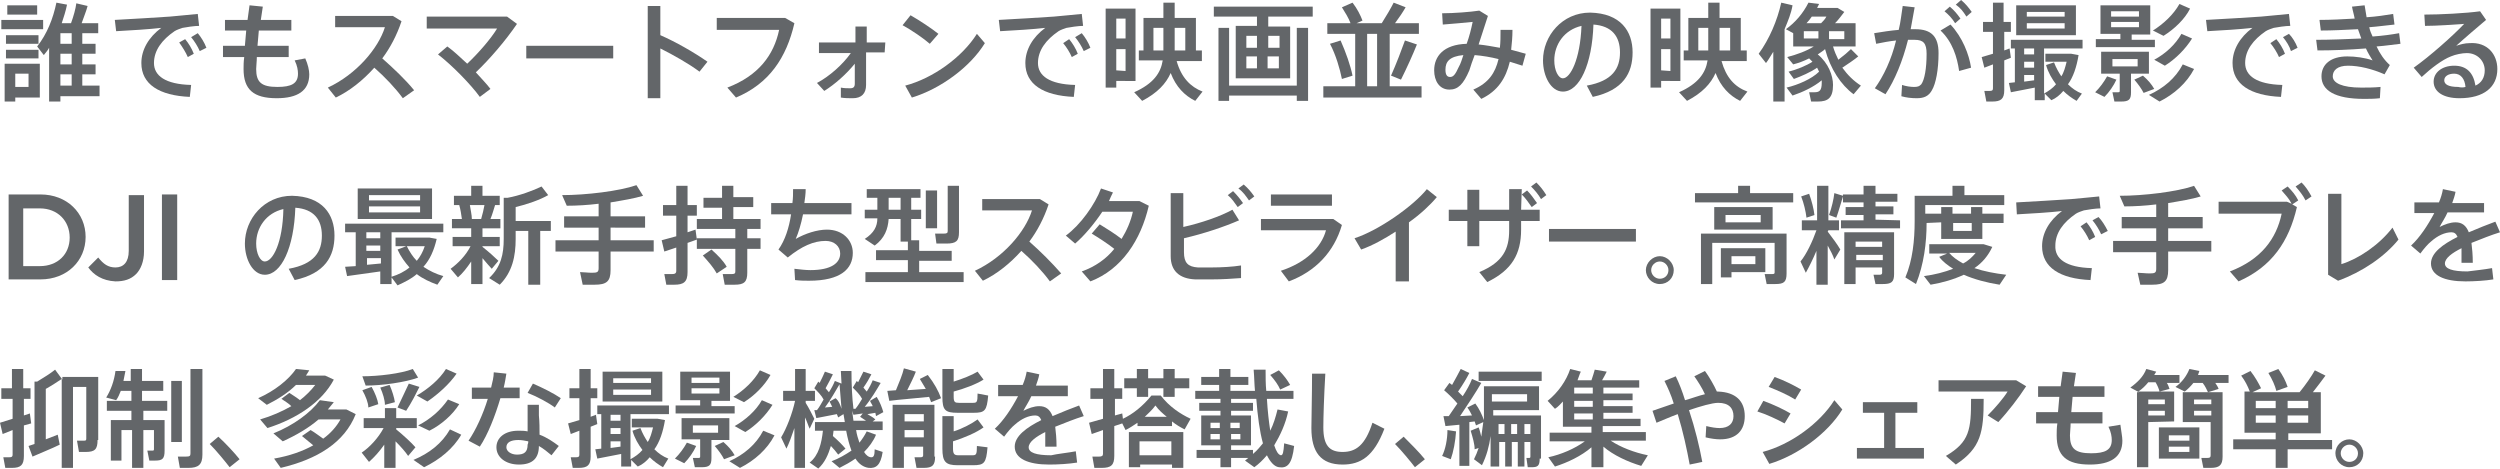 <?xml version="1.0" encoding="utf-8"?>
<!-- Generator: Adobe Illustrator 22.0.1, SVG Export Plug-In . SVG Version: 6.00 Build 0)  -->
<svg version="1.1" id="Layer_1" xmlns="http://www.w3.org/2000/svg" xmlns:xlink="http://www.w3.org/1999/xlink" x="0px" y="0px"
	 viewBox="0 0 376.7 70.6" style="enable-background:new 0 0 376.7 70.6;" xml:space="preserve">
<style type="text/css">
	.st0{fill:#636669;}
</style>
<g>
	<g>
		<path class="st0" d="M6.5,4.4H0.2V3h6.3V4.4z M6,14.7H2.3v0.6H0.7V9.6H6V14.7z M0.9,6.6V5.3h4.9v1.3C5.8,6.6,0.9,6.6,0.9,6.6z
			 M0.9,8.8V7.5h4.9v1.3H0.9z M5.6,2.2H1.1V0.8h4.5V2.2z M2.3,11.1v2h2v-2H2.3z M15,14.5H9.1v0.8H7.4V7.2C7.2,7.6,6.9,7.9,6.6,8.3
			L5.6,7C7.1,5.1,8,2.8,8.5,0.4l1.6,0.3c-0.2,1-0.5,1.9-0.8,2.8h1.4c0.4-1.1,0.7-2.2,0.8-3l1.7,0.4c-0.2,0.8-0.6,1.7-0.9,2.6h2.5V5
			h-2.4v1.6h2v1.5h-2v1.6h2v1.5h-2v1.7H15V14.5z M10.8,5H9.1v1.6h1.7V5z M10.8,8.1H9.1v1.6h1.7V8.1z M9.1,12.9h1.7v-1.7H9.1V12.9z"
			/>
		<path class="st0" d="M28.8,12.8l-0.2,1.8c-4.6-0.2-7.3-1.9-7.3-5.1c0-2,1.1-3.9,3-5.3c-1.7,0.2-4.8,0.4-6.8,0.5L17.3,3
			c2.2-0.1,6.7-0.4,8.3-0.5c1.3-0.1,3-0.3,4.2-0.4L30,3.9c-0.7,0-2,0.2-2.5,0.3c-0.3,0.1-0.9,0.3-1.2,0.5c-1.9,1.3-3.1,2.9-3.1,4.8
			C23.2,11.4,24.9,12.7,28.8,12.8z M27.9,5.9c0.5,0.6,1,1.4,1.3,2.2l-0.9,0.5C28,7.9,27.5,7.1,27,6.4L27.9,5.9z M31.1,7.2l-1,0.5
			c-0.3-0.7-0.8-1.5-1.3-2.1l1-0.6C30.3,5.6,30.8,6.4,31.1,7.2z"/>
		<path class="st0" d="M46.6,11.2c0,2.5-1.8,3.6-4.9,3.6c-3.5,0-5-1.3-5-4.4c0-0.5,0-1.1,0.1-1.8h-3.2V6.9h3.3l0.2-2.3h-3.2V3h3.4
			l0.3-2.2l2,0.2l-0.3,2h4.6v1.6H39l-0.2,2.3h4.7v1.7h-4.8c0,0.7-0.1,1.3-0.1,1.8c0,2,0.8,2.7,3.2,2.7c2.1,0,3.1-0.5,3.1-2
			c0-0.5-0.1-1.2-0.5-2L46,8.8C46.4,9.7,46.6,10.6,46.6,11.2z"/>
		<path class="st0" d="M62.4,13.6l-1.7,1.2c-1.1-1.5-2.7-3.2-4.3-4.6c-1.7,1.9-3.7,3.5-5.8,4.5l-1.2-1.5c4.3-2,7.6-5.9,8.6-9.1h-7.5
			V2.4h8.7l1.3,0.8c-0.7,2.1-1.7,4-2.9,5.6C59.3,10.3,61.1,12,62.4,13.6z"/>
		<path class="st0" d="M71.7,10.9c0.8,0.9,1.6,1.7,2.2,2.5l-1.6,1.2C71,12.8,68.2,9.9,66,8.2L67.4,7c1,0.7,2,1.7,3,2.6
			C72.1,8,74,5.8,74.9,4.3H64.3V2.5h12.1l1.5,1.1C76.2,6.1,73.8,8.9,71.7,10.9z"/>
		<path class="st0" d="M92.4,6.9v1.9H79.3V6.9H92.4z"/>
		<path class="st0" d="M105.4,10.8c-1.6-1.2-3.9-2.5-5.9-3.5v7.5h-1.9V0.9h1.9v4.4c2.3,1,5.1,2.6,7.1,4L105.4,10.8z"/>
		<path class="st0" d="M119.7,3.5c-1.2,5.2-3.8,9.1-8.8,11.2l-1.3-1.5c4.7-1.8,7-4.9,7.8-8.7H108V2.7h10.3L119.7,3.5z"/>
		<path class="st0" d="M133.3,7.9h-2.8v4.9c0,1.3-0.7,2-2,2c-0.6,0-1.2,0-1.8-0.1v-1.5c0.5,0.1,1,0.1,1.4,0.1c0.5,0,0.7-0.2,0.7-0.7
			v-3c-1.3,1.6-3,3.1-4.6,4.1l-1.1-1.2c1.9-1,3.9-2.8,5.1-4.5h-4.8V6.4h5.5V4h1.7v2.4h2.8L133.3,7.9L133.3,7.9z"/>
		<path class="st0" d="M140.1,6.6c-0.9-0.8-2.8-2.1-4.1-2.8l1.2-1.5c1.4,0.8,3.2,2,4.2,2.8L140.1,6.6z M148.4,6.5
			c-2.2,3.6-6.7,6.9-11,8.2l-1-1.8c4.2-1.1,8.6-4.3,10.8-7.8L148.4,6.5z"/>
		<path class="st0" d="M162,12.8l-0.2,1.8c-4.6-0.2-7.3-1.9-7.3-5.1c0-2,1.1-3.9,3-5.3c-1.7,0.2-4.8,0.4-6.8,0.5L150.5,3
			c2.2-0.1,6.7-0.4,8.3-0.5c1.3-0.1,3-0.3,4.2-0.4l0.2,1.8c-0.7,0-2,0.2-2.5,0.3c-0.3,0.1-0.9,0.3-1.2,0.5c-1.9,1.3-3.1,2.9-3.1,4.8
			S158.1,12.7,162,12.8z M161.1,5.9c0.5,0.6,1,1.4,1.3,2.2l-0.9,0.5c-0.3-0.7-0.8-1.5-1.3-2.1L161.1,5.9z M164.3,7.2l-1,0.5
			C163,7,162.5,6.2,162,5.6l1-0.6C163.5,5.6,164,6.4,164.3,7.2z"/>
		<path class="st0" d="M168.2,12.2v1h-1.6V1.3h4.5v10.9H168.2z M168.2,2.8v3h1.4v-3C169.6,2.8,168.2,2.8,168.2,2.8z M169.6,10.7V7.4
			h-1.4v3.2L169.6,10.7L169.6,10.7z M181.2,13.8l-1.1,1.4c-1.6-0.8-2.9-2.1-3.7-4.2c-0.7,1.6-2,3-4.3,4.2l-1.2-1.3
			c2.9-1.3,4-2.9,4.3-4.8h-3.6V7.6h0.7V2.7h3V0.4h1.7v2.3h3.2v4.9h0.9v1.6h-3.8C178,11.7,179.4,13.1,181.2,13.8z M173.8,7.6h1.5V4.2
			h-1.5V7.6z M177,4.2v3.4h1.6V4.2H177z"/>
		<path class="st0" d="M197.8,1v1.5h-6.7V4h3.3v7.8h-8.2V3.9h3.2V2.5h-6.5V1H197.8z M195.4,4.2h1.7v11h-1.7v-0.8h-10.2v0.8h-1.6v-11
			h1.6v8.7h10.2V4.2z M187.8,7.2h1.6V5.4h-1.6V7.2z M187.8,10.3h1.6V8.5h-1.6V10.3z M191.1,5.4v1.8h1.7V5.4H191.1z M192.7,8.5H191
			v1.8h1.7V8.5z"/>
		<path class="st0" d="M214.2,13v1.7h-14.8V13h4.8V5.1H200V3.5h3.5c-0.3-0.8-0.8-1.6-1.3-2.4l1.6-0.7c0.7,0.9,1.2,1.9,1.5,2.7
			l-0.9,0.4h3.8c0.7-1.1,1.4-2.3,1.8-3.1l1.8,0.7c-0.4,0.7-1,1.6-1.6,2.4h3.6v1.6h-4.4V13H214.2z M203.8,11.4l-1.6,0.5
			c-0.3-1.5-0.9-3.6-1.8-5.3l1.6-0.5C202.8,7.9,203.5,9.9,203.8,11.4z M206,13h1.5V5.1H206V13z M209.6,11.4c0.8-1.8,1.6-3.9,2.1-5.3
			l1.8,0.6c-0.6,1.5-1.5,3.5-2.4,5.3L209.6,11.4z"/>
		<path class="st0" d="M229.4,9.9l-1.9-0.6c-0.6,2.5-1.8,4.4-4.3,5.6l-1.2-1.4c2.3-1,3.3-2.5,3.8-4.6c-1.2-0.3-2.4-0.5-3.6-0.6
			c-0.3,0.8-0.6,1.6-0.8,2.3c-0.9,2.1-1.7,2.9-3,2.9c-1.5,0-2.3-1.3-2.3-2.9c0-2.1,1.4-3.9,4.9-4c0.4-1.1,0.7-2.3,0.9-3.3
			c-1.1,0.1-3,0.3-4.5,0.4L217.3,2c1.8,0,4.3-0.2,5.6-0.4l1.3,0.8c-0.4,1.2-0.9,2.8-1.4,4.3c1,0.1,2.1,0.3,3.2,0.5
			c0.1-0.8,0.1-1.7,0.1-2.7h1.8c0,1.1-0.1,2.1-0.2,3c0.7,0.2,1.5,0.4,2.2,0.6L229.4,9.9z M220.5,8.3c-2.1,0.2-2.7,1-2.7,2.2
			c0,0.7,0.2,1.1,0.7,1.1s0.8-0.4,1.3-1.5C220.1,9.6,220.3,8.9,220.5,8.3z"/>
		<path class="st0" d="M246,7.9c0,3.1-1.4,5.7-6,6.7l-0.9-1.7c3.9-0.7,5-2.6,5-5s-1.2-4-4-4.2c-0.2,6-2.1,10.1-4.6,10.1
			c-1.8,0-3-2.3-3-4.7c0-3.7,2.9-7.2,7.1-7.2C244.2,2,246,4.7,246,7.9z M238.3,3.9c-2.6,0.6-4.1,2.8-4.1,5.2c0,1.5,0.6,2.7,1.3,2.7
			C236.6,11.8,238.1,9,238.3,3.9z"/>
		<path class="st0" d="M250.3,12.2v1h-1.6V1.3h4.5v10.9H250.3z M250.3,2.8v3h1.4v-3C251.7,2.8,250.3,2.8,250.3,2.8z M251.7,10.7V7.4
			h-1.4v3.2L251.7,10.7L251.7,10.7z M263.3,13.8l-1.1,1.4c-1.6-0.8-2.9-2.1-3.7-4.2c-0.7,1.6-2,3-4.3,4.2l-1.2-1.3
			c2.9-1.3,4-2.9,4.3-4.8h-3.6V7.6h0.7V2.7h3V0.4h1.7v2.3h3.2v4.9h0.9v1.6h-3.8C260.1,11.7,261.4,13.1,263.3,13.8z M255.9,7.6h1.5
			V4.2h-1.5V7.6z M259.1,4.2v3.4h1.6V4.2H259.1z"/>
		<path class="st0" d="M268.9,4.4v10.9h-1.7V7.8c-0.4,0.6-0.7,1.2-1.1,1.7L265,8.1c1.6-2.2,2.8-5,3.4-7.7l1.7,0.4
			C269.9,2,269.4,3.2,268.9,4.4z M280.4,12.9l-1.1,1.3c-1.9-1.4-3.5-3.8-4.3-6.8c-0.3,0.3-0.7,0.5-1.1,0.8c1.6,1.3,2.3,3.2,2.3,4.6
			c0,2-0.8,2.5-2.3,2.5c-0.3,0-0.7,0-1,0l-0.3-1.4c0.3,0,0.6,0,0.8,0c0.7,0,1.1-0.2,1.1-1.4c0-0.1,0-0.2,0-0.4
			c-1.2,1-2.9,1.8-4.4,2.3l-0.9-1.2c1.7-0.4,3.8-1.3,4.9-2.4l-0.3-0.6c-1,0.7-2.4,1.3-3.5,1.7l-0.8-1.1c1.2-0.3,2.7-0.9,3.6-1.5
			l-0.5-0.5c-0.8,0.4-1.6,0.7-2.4,0.9l-0.9-1.1c1.5-0.4,2.9-0.9,4-1.6h-3.1V5l-1.1-0.6c1.4-1,2.6-2.4,3.4-4l1.6,0.2l-0.3,0.6h3.1
			l1,0.6c-0.4,0.5-0.8,1.1-1.4,1.7h3.1V7h-3.4c0.2,0.7,0.5,1.4,0.8,2c0.8-0.6,1.5-1.2,1.9-1.6l1.1,1.1c-0.6,0.5-1.5,1.1-2.4,1.7
			C278.4,11.3,279.3,12.2,280.4,12.9z M271.8,5.8h2.2V4.7h-2.2V5.8z M273,2.5c-0.2,0.3-0.5,0.7-0.8,1h2.2c0.3-0.3,0.6-0.6,0.8-1H273
			z M277.9,4.7h-2.3v1.2h2.3V4.7z"/>
		<path class="st0" d="M292.1,8c0,2.5-0.4,4.6-1,5.6c-0.5,0.9-1.2,1.2-2.3,1.2c-0.8,0-1.6-0.1-2.3-0.3l0.1-1.7
			c0.6,0.2,1.3,0.3,1.8,0.3c0.6,0,0.8-0.1,1.1-0.4c0.5-0.7,0.8-2.4,0.8-4.6c0-1.6-0.5-2.1-1.8-2.1c-0.3,0-0.6,0-1,0
			c-0.8,3.2-2,6.1-3.4,8.2l-1.6-0.9c1.3-1.8,2.5-4.3,3.2-7.2c-1,0.1-2,0.3-3,0.5L282.4,5c1.2-0.2,2.5-0.4,3.7-0.5
			c0.3-1.2,0.4-2.4,0.6-3.6l1.8,0.2c-0.2,1.1-0.4,2.2-0.6,3.3c0.2,0,0.5,0,0.7,0C291,4.4,292.1,5.5,292.1,8z M293.9,3.7
			c1.8,1.9,2.8,4.5,3.1,6.5l-1.8,0.5c-0.3-2.1-1-4.4-2.8-6.1L293.9,3.7z M293,1.7l0.8-0.7c0.7,0.6,1.1,1.1,1.6,1.8l-0.8,0.7
			C294.1,2.7,293.6,2.2,293,1.7z M294.7,0.7l0.8-0.7c0.7,0.6,1.1,1.1,1.6,1.8l-0.8,0.7C295.8,1.7,295.4,1.2,294.7,0.7z"/>
		<path class="st0" d="M302,9.1v4.5c0,1.3-0.5,1.7-1.8,1.7c-0.3,0-0.6,0-0.9,0l-0.3-1.6c0.3,0,0.6,0,0.8,0c0.4,0,0.5-0.1,0.5-0.4
			V9.7l-1.3,0.5l-0.4-1.6l1.7-0.5V4.8h-1.5V3.3h1.5V0.4h1.6v2.9h1.1v1.5h-1v2.8l0.8-0.3l0.2,1.4L302,9.1z M312.9,15.2
			c-0.7-0.4-1.4-0.9-2-1.5c-0.5,0.6-1.1,1.1-1.8,1.4l-1-1v1h-1.5v-1.9l-3.6,0.7l-0.3-1.4l0.9-0.1V7.3H303V6h10.8v1.3H308v6.8
			c0.7-0.4,1.3-0.8,1.8-1.4c-0.6-0.8-1.2-1.8-1.5-2.9l1.2-0.4c0.3,0.8,0.7,1.5,1.1,2.1c0.4-0.6,0.6-1.4,0.8-2.2h-3.2V8.1h3.9
			l1.1,0.2c-0.3,1.8-0.8,3.3-1.6,4.4c0.6,0.6,1.3,1.1,2.1,1.4L312.9,15.2z M312.8,5.3h-9V0.8h9V5.3z M305,7.3v0.9h1.5V7.3H305z
			 M305,10.2h1.5V9.3H305V10.2z M306.5,12.1v-0.8H305v1L306.5,12.1z M311.1,1.8h-5.7v0.7h5.7V1.8z M311.1,3.5h-5.7v0.8h5.7V3.5z"/>
		<path class="st0" d="M318.9,12c-0.4,0.9-1.1,1.9-1.8,2.6l-1.4-0.7c0.7-0.7,1.3-1.5,1.8-2.4L318.9,12z M324.7,7.1h-8.9V5.9h3.7V5.1
			h-3V0.8h7.5v4.4h-2.8V6h3.5L324.7,7.1L324.7,7.1z M321.1,11.1v2.8c0,1.1-0.3,1.4-1.5,1.4c-0.3,0-0.7,0-1,0l-0.3-1.4
			c0.2,0,0.6,0,0.8,0c0.2,0,0.3,0,0.3-0.2v-2.6h-2.8V7.8h7.2v3.3H321.1z M318.1,2.5h4.2V1.7h-4.2V2.5z M318.1,4.1h4.2V3.3h-4.2V4.1z
			 M318.3,10h3.8V8.9h-3.8V10z M324.6,13.4L323,14c-0.3-0.6-0.8-1.3-1.4-2l1.3-0.6C323.7,12.1,324.2,12.7,324.6,13.4z M330.6,10.4
			c-1.1,2.1-3,3.8-5.2,4.9l-1.6-1c2.2-1,4-2.5,5.1-4.6L330.6,10.4z M326,5.4l-1.6-0.8c1.6-1,3.1-2.4,4-4l1.6,0.7
			C329.2,2.9,327.6,4.4,326,5.4z M328.7,5.1l1.6,0.7c-1,1.6-2.5,3.1-4.1,4.1L324.6,9C326.3,8.1,327.8,6.7,328.7,5.1z"/>
		<path class="st0" d="M343.9,12.8l-0.2,1.8c-4.6-0.2-7.3-1.9-7.3-5.1c0-2,1.1-3.9,3-5.3c-1.7,0.2-4.8,0.4-6.8,0.5L332.4,3
			c2.2-0.1,6.7-0.4,8.3-0.5c1.3-0.1,3-0.3,4.2-0.4l0.2,1.8c-0.7,0-2,0.2-2.5,0.3c-0.3,0.1-0.9,0.3-1.2,0.5c-1.9,1.3-3.1,2.9-3.1,4.8
			S340,12.7,343.9,12.8z M343,5.9c0.5,0.6,1,1.4,1.3,2.2l-0.9,0.5c-0.3-0.7-0.8-1.5-1.3-2.1L343,5.9z M346.2,7.2l-1,0.5
			C345,7,344.5,6.2,344,5.6l0.9-0.5C345.4,5.6,345.9,6.4,346.2,7.2z"/>
		<path class="st0" d="M360.1,9.8l-0.8,1.4c-1.8-0.8-3.8-1.3-5.5-1.3c-1.6,0-2.3,0.7-2.3,1.6c0,1,1.4,1.7,4.3,1.7
			c0.8,0,1.9,0,2.9-0.1l-0.1,1.7c-0.8,0.1-1.7,0.1-2.4,0.1c-4.4,0-6.4-1.3-6.4-3.4c0-1.8,1.4-3,3.9-3c1.2,0,2.7,0.2,3.8,0.6
			c-0.3-0.5-0.7-1.1-1-1.8c-2.5,0.2-5.1,0.3-7.3,0.3L349,6c2.1,0,4.5-0.1,6.8-0.2l-0.5-1.4c-1.9,0.1-3.9,0.2-5.6,0.2L349.5,3
			c1.7,0,3.5-0.1,5.3-0.2c-0.1-0.6-0.3-1.2-0.4-1.8l1.9-0.2c0.1,0.6,0.2,1.2,0.3,1.8c1.5-0.1,2.8-0.3,4-0.5l0.2,1.6
			c-1.1,0.1-2.4,0.3-3.8,0.4c0.1,0.5,0.3,1,0.5,1.4c1.5-0.1,2.9-0.3,4-0.5l0.2,1.6c-1,0.1-2.2,0.3-3.6,0.4
			C358.6,8.1,359.3,9.1,360.1,9.8z"/>
		<path class="st0" d="M376.3,10.4c0,2.7-2,4.4-5.7,4.4c-2.5,0-3.9-1-3.9-2.5c0-1.4,1.3-2.4,3.1-2.4c1.9,0,2.9,1.1,3.2,3
			c0.9-0.4,1.4-1.2,1.4-2.3c0-1.4-1.1-2.6-2.7-2.6c-0.7,0-1.7,0.2-2.4,0.5c-1.3,0.5-3,1.8-4.4,3.1l-1.2-1.4c2.4-1.7,5.9-4.8,7.6-6.6
			c-1.4,0.1-4.1,0.3-5.9,0.3l-0.1-1.7c2.3,0,6.3-0.2,8.4-0.5l0.9,1.3c-1.3,1.1-3.3,2.8-4.5,3.9c0.6-0.2,1.3-0.4,2-0.4
			C374.8,6.3,376.3,8.2,376.3,10.4z M371.5,13.1c-0.1-1.2-0.7-2-1.7-2c-0.9,0-1.5,0.4-1.5,1s0.6,1,2.1,1
			C370.8,13.2,371.2,13.2,371.5,13.1z"/>
		<path class="st0" d="M1.3,29.3h4.8c4,0,6.8,2.8,6.8,6.4l0,0c0,3.6-2.8,6.4-6.8,6.4H1.3V29.3z M3.5,31.3v8.8H6
			c2.7,0,4.5-1.8,4.5-4.3l0,0c0-2.5-1.8-4.4-4.5-4.4H3.5V31.3z"/>
		<path class="st0" d="M13.3,40.3l1.5-1.5c0.8,1,1.5,1.5,2.6,1.5c1.2,0,2-0.8,2-2.5v-8.4h2.3v8.5c0,1.5-0.5,2.7-1.2,3.4
			c-0.8,0.8-1.8,1.1-3.1,1.1C15.4,42.3,14.1,41.4,13.3,40.3z"/>
		<path class="st0" d="M24.4,29.3h2.3v12.9h-2.3V29.3z"/>
		<path class="st0" d="M50.4,35.5c0,3.1-1.4,5.7-6,6.7l-0.9-1.7c3.9-0.7,5-2.6,5-5s-1.2-4-4-4.2c-0.2,6-2.1,10.1-4.6,10.1
			c-1.8,0-3-2.3-3-4.7c0-3.7,2.9-7.2,7.1-7.2C48.6,29.6,50.4,32.3,50.4,35.5z M42.7,31.5c-2.6,0.6-4.1,2.8-4.1,5.2
			c0,1.5,0.6,2.7,1.3,2.7C41.1,39.4,42.6,36.6,42.7,31.5z"/>
		<path class="st0" d="M65.9,42.9c-1.1-0.4-2.2-0.9-3.1-1.6C62,42,61,42.5,59.9,43L59,41.8v1h-1.7v-1.9l-5,0.7L52,40.2l1.6-0.1V35
			H52v-1.3h14.8V35H59v6.7c1-0.3,2-0.8,2.7-1.4c-0.7-0.8-1.3-1.6-1.8-2.7l1.3-0.5h-1.6v-1.3h5.1l1.1,0.2c-0.4,1.7-1,3.1-2,4.2
			c0.9,0.6,1.9,1.1,3,1.4L65.9,42.9z M65.1,33H53.9v-4.6h11.2V33z M55.2,35v0.9h2.1V35H55.2z M55.2,37.8h2.1V37h-2.1V37.8z
			 M57.4,39.7v-0.8h-2.1v1L57.4,39.7z M63.3,29.4h-7.7v0.8h7.7V29.4z M63.3,31.1h-7.7V32h7.7V31.1z M61.3,37.1
			c0.4,0.8,0.9,1.6,1.5,2.2c0.5-0.6,0.9-1.3,1.2-2.2H61.3z"/>
		<path class="st0" d="M72.7,38.9v3.9H71v-3.4c-0.6,0.9-1.3,1.8-2,2.4l-1.1-1.3c1.1-0.8,2.3-2,3-3.4h-2.7v-1.4H71v-1.3h-2.9V33h1.5
			c-0.1-0.7-0.2-1.4-0.4-2.1h-0.8v-1.4H71V28h1.7v1.5h2.6v1.4h-0.7c-0.2,0.6-0.4,1.4-0.7,2.1h1.5v1.4h-2.7v1.3h2.6v1.4h-2.6v0.1
			c0.9,0.7,1.9,1.6,2.4,2.1l-1,1.2C73.8,40.2,73.3,39.6,72.7,38.9z M71.1,33h1.4c0.2-0.7,0.4-1.5,0.5-2.1h-2.2
			C70.9,31.6,71.1,32.4,71.1,33z M83,34.8h-1.6v8.1h-1.8v-8.1h-1.9V36c0,2.6-0.5,5-2.4,6.9l-1.6-1c1.8-1.7,2.2-3.6,2.2-5.9v-6.2h0.6
			c1.7-0.3,3.9-1.1,5.1-1.7l1,1.3c-1.2,0.7-3.2,1.4-4.9,1.8v2.1H83V34.8z"/>
		<path class="st0" d="M98.5,37.9H92v2.8c0,1.7-0.6,2.2-2.4,2.2c-0.6,0-1.3,0-1.8,0L87.4,41c0.5,0,1.2,0.1,1.8,0.1
			c0.8,0,1-0.1,1-0.7v-2.5h-6.5v-1.7h6.5v-1.9H85v-1.7h5.2v-1.9c-1.6,0.2-3.3,0.3-4.8,0.3l-0.7-1.6c3.6,0,8.6-0.6,11.2-1.5l1,1.6
			c-1.3,0.4-3.1,0.7-4.9,1v2.1h5.2v1.7H92v1.9h6.5V37.9z"/>
		<path class="st0" d="M103.6,30.9h1.4v1.6h-1.4V35l1.2-0.4l0.2,1.5l-1.4,0.5V41c0,1.5-0.6,1.9-2,1.9c-0.4,0-0.8,0-1.2,0l-0.3-1.6
			c0.3,0,0.8,0,1.1,0c0.5,0,0.7-0.1,0.7-0.5v-3.5l-1.8,0.6l-0.4-1.7l2.2-0.6v-3.1h-2v-1.6h2V28h1.7L103.6,30.9L103.6,30.9z
			 M112.6,34.5v1.4h2v1.6h-2v3.6c0,1.4-0.5,1.8-1.9,1.8c-0.4,0-1,0-1.5,0l-0.3-1.6c0.4,0,0.9,0,1.3,0c0.5,0,0.6-0.1,0.6-0.4v-3.4
			H105v-1.6h5.8v-1.4H105V33h3.8v-1.7H106v-1.5h2.8V28h1.7v1.7h3v1.5h-3V33h4.1v1.5H112.6z M109.5,40.2l-1.5,1
			c-0.5-0.9-1.2-1.7-2.1-2.7l1.3-0.9C108.2,38.5,109,39.3,109.5,40.2z"/>
		<path class="st0" d="M128.5,38.1c0,2.4-1.8,4.2-6.6,4.2c-0.6,0-1.3,0-2.1-0.1l-0.1-1.7c0.9,0.1,1.7,0.2,2.4,0.2
			c3.2,0,4.5-1.1,4.5-2.5c0-1.1-0.9-1.9-2.2-1.9c-1.8,0-3.6,0.8-5.7,2.5l-1.4-1.2c1-1.4,1.6-3.3,1.9-5.3h-3v-1.7h3.2
			c0.1-0.7,0.1-1.4,0.1-2.1h1.9c0,0.7-0.1,1.4-0.2,2.1h7.1v1.7H121c-0.3,1.5-0.7,2.8-1.1,3.7c1.4-0.8,3.2-1.4,4.7-1.4
			C127,34.6,128.5,36.2,128.5,38.1z"/>
		<path class="st0" d="M145.2,41v1.5h-14.8V41h6.4v-1.8H132v-1.5h4.8v-1.3h-1.1V33h-1.8c-0.1,1.5-0.6,2.9-2.1,4l-1.5-1
			c1.4-0.9,1.9-1.9,1.9-3.1h-1.9v-1.3h1.9v-1.8h-1.6v-1.3h8.1v1.3h-1.4v1.8h1.5V33h-1.5v3.2h1.2v1.6h4.9v1.5h-4.9V41H145.2z
			 M135.7,31.6v-1.8h-1.8v1.8H135.7z M141.2,34.4h-1.7v-5.7h1.7V34.4z M140.9,35.2c0.4,0,0.9,0,1.3,0c0.5,0,0.6-0.1,0.6-0.4V28h1.7
			v7c0,1.3-0.4,1.7-1.9,1.7c-0.4,0-1,0-1.5,0L140.9,35.2z"/>
		<path class="st0" d="M159.9,41.2l-1.7,1.2c-1.1-1.5-2.7-3.2-4.3-4.6c-1.7,1.9-3.7,3.5-5.8,4.5l-1.2-1.5c4.3-2,7.6-5.9,8.6-9.1H148
			V30h8.7l1.3,0.8c-0.7,2.1-1.7,4-2.9,5.6C156.8,37.9,158.5,39.6,159.9,41.2z"/>
		<path class="st0" d="M173.1,31c-1.2,5.2-4.1,9.6-8.8,11.4l-1.3-1.5c2-0.7,3.7-1.9,4.9-3.4c-1-0.8-2.4-1.7-3.4-2.3l1.2-1.4
			c1,0.6,2.4,1.5,3.3,2.2c0.8-1.3,1.4-2.7,1.7-4.1h-4.6c-1.2,1.8-2.7,3.6-4.1,4.8l-1.4-1.2c2.2-1.6,4.4-4.7,5.3-7.1l1.8,0.6
			c-0.2,0.4-0.4,0.8-0.6,1.3h4.6L173.1,31z"/>
		<path class="st0" d="M182.6,40.3c1.4,0,3.2-0.1,4.4-0.3v1.9c-1.3,0.1-2.9,0.2-4.4,0.2c-1,0-1.8,0-2.5,0c-2.4-0.1-3.7-1.3-3.7-3.5
			v-9.5h1.9v5.1c2.7-0.6,5.6-1.6,7.4-2.6l1,1.6c-2.3,1-5.3,2-8.3,2.7V38c0,1.6,0.6,2.2,2.1,2.3C181,40.3,181.8,40.3,182.6,40.3z
			 M187.3,30.6l-0.8,0.6c-0.5-0.7-0.9-1.3-1.5-1.8l0.8-0.6C186.4,29.4,186.8,29.9,187.3,30.6z M189,29.6l-0.8,0.6
			c-0.5-0.7-0.9-1.3-1.6-1.8l0.8-0.6C188.1,28.4,188.5,28.9,189,29.6z"/>
		<path class="st0" d="M202.2,33.9c-1.2,4.1-4,7-8,8.5l-1.2-1.6c3.7-1.2,6.1-3.5,6.8-6.1H190V33h10.9L202.2,33.9z M200.7,31h-9.2
			v-1.7h9.2V31z"/>
		<path class="st0" d="M212.3,33.5v8.9h-2v-7.5c-1.7,1.1-3.5,2.1-5.2,2.7l-1-1.7c3.7-1.2,8.9-4.9,10.9-7.4l1.5,1.2
			C215.5,30.9,214,32.3,212.3,33.5z"/>
		<path class="st0" d="M229.2,31.6h2.8v1.7h-2.8v1.3c0,3.7-1.4,6.1-5.1,7.9l-1.2-1.5c3.6-1.5,4.5-3.5,4.5-6.3v-1.4h-4.5v3.8h-1.8
			v-3.8h-2.8v-1.7h2.8v-3h1.8v3h4.5v-3.1h1.9L229.2,31.6L229.2,31.6z M229.3,29.3l0.8-0.6c0.6,0.6,1,1.2,1.5,1.9l-0.8,0.6
			C230.3,30.5,229.9,29.9,229.3,29.3z M233,29.4l-0.8,0.6c-0.4-0.7-0.9-1.3-1.5-1.9l0.8-0.6C232.1,28.1,232.5,28.6,233,29.4z"/>
		<path class="st0" d="M246.5,34.5v1.9h-13.1v-1.9H246.5z"/>
		<path class="st0" d="M252.2,40.7c0,1.2-0.9,2.1-2.1,2.1c-1.2,0-2.1-1-2.1-2.1s1-2.1,2.1-2.1C251.2,38.6,252.2,39.6,252.2,40.7z
			 M251.4,40.7c0-0.7-0.6-1.3-1.3-1.3s-1.3,0.6-1.3,1.3s0.6,1.3,1.3,1.3S251.4,41.5,251.4,40.7z"/>
		<path class="st0" d="M270.2,29.1v1.4h-14.8v-1.4h6.5V28h1.8v1.1H270.2z M269.2,41.2c0,1.3-0.4,1.6-1.7,1.6c-0.4,0-0.9,0-1.3,0
			l-0.3-1.5c0.3,0,0.8,0,1.1,0c0.4,0,0.4-0.1,0.4-0.3v-4.4H258v6.2h-1.7v-7.6h12.9L269.2,41.2L269.2,41.2z M267.1,31.2v3.4h-8.8
			v-3.4C258.3,31.2,267.1,31.2,267.1,31.2z M260.9,41v0.8h-1.6v-4.4h6.7V41H260.9z M265.4,32.4H260v1.1h5.3v-1.1H265.4z M260.9,38.6
			v1.2h3.6v-1.2H260.9z"/>
		<path class="st0" d="M275.4,34.9c0.7,0.9,1.5,2,1.9,2.7l-0.9,1.5c-0.2-0.6-0.6-1.4-1-2.1v5.9h-1.7v-5.1c-0.5,1.2-1.1,2.4-1.6,3.3
			l-0.8-1.7c0.9-1.1,1.8-3,2.4-4.7h-2.2v-1.5h2.3V28h1.7v5.2h1.6v1.5h-1.6L275.4,34.9L275.4,34.9z M272.2,32.8
			c-0.1-0.9-0.4-2.2-0.8-3.2l1.2-0.4c0.4,1.1,0.7,2.3,0.8,3.2L272.2,32.8z M286.3,33.2v1.2h-8.9v-1.2h3.4v-0.8h-2.7v-1.2h2.7v-0.7
			h-3.1v-0.9c-0.3,0.9-0.6,2.1-1,3.2l-1.1-0.4c0.4-1.1,0.7-2.4,0.8-3.3l1.3,0.4v-0.2h3.1V28h1.8v1.2h3.3v1.2h-3.3v0.7h2.7v1.2h-2.7
			v0.8L286.3,33.2L286.3,33.2z M285.4,41.3c0,1.2-0.4,1.5-1.7,1.5c-0.3,0-0.8,0-1.1,0l-0.3-1.4c0.3,0,0.7,0,0.9,0
			c0.3,0,0.4-0.1,0.4-0.3v-0.8h-4v2.5h-1.7V35h7.5L285.4,41.3L285.4,41.3z M279.6,36.4v0.8h4v-0.8H279.6z M283.7,39.2v-0.8h-4v0.8
			H283.7z"/>
		<path class="st0" d="M290.3,33.6c0,3-0.4,6.2-1.6,9.2l-1.6-1c1.1-2.6,1.4-5.6,1.4-8.5v-3.8h5.7V28h1.8v1.4h6v1.5h-11.9v1.3h2.4v-1
			h1.7v1h2.8v-1h1.7v1h3.2v1.4h-3.2V36h-6.2v-2.5L290.3,33.6L290.3,33.6z M301.3,42.9c-1.9-0.3-3.8-0.8-5.4-1.5
			c-1.5,0.7-3.2,1.2-5,1.5l-1-1.3c1.6-0.2,3.1-0.6,4.4-1.1c-0.8-0.5-1.6-1.1-2.1-1.8l1.2-0.5h-2.7v-1.4h8.2l1.3,0.4
			c-0.6,1.3-1.5,2.4-2.7,3.2c1.5,0.5,3.1,0.8,4.8,1L301.3,42.9z M295.8,39.7c0.8-0.4,1.4-1,1.9-1.6h-4
			C294.2,38.7,294.9,39.2,295.8,39.7z M294.3,33.6v1.2h2.8v-1.2H294.3z"/>
		<path class="st0" d="M315.2,40.4l-0.2,1.8c-4.6-0.2-7.3-1.9-7.3-5.1c0-2,1.1-3.9,3-5.3c-1.7,0.2-4.8,0.4-6.8,0.5l-0.1-1.8
			c2.2-0.1,6.7-0.4,8.3-0.5c1.3-0.1,3-0.3,4.2-0.4l0.2,1.8c-0.7,0-2,0.2-2.5,0.3c-0.3,0.1-0.9,0.3-1.2,0.5c-1.9,1.3-3.1,2.9-3.1,4.8
			C309.6,39,311.3,40.3,315.2,40.4z M314.4,33.5c0.5,0.6,1,1.4,1.3,2.2l-0.9,0.5c-0.3-0.7-0.8-1.5-1.3-2.1L314.4,33.5z M317.6,34.8
			l-1,0.5c-0.3-0.7-0.8-1.5-1.3-2.1l0.9-0.5C316.7,33.2,317.2,34,317.6,34.8z"/>
		<path class="st0" d="M333.2,37.9h-6.5v2.8c0,1.7-0.6,2.2-2.4,2.2c-0.6,0-1.3,0-1.8,0l-0.4-1.8c0.5,0,1.2,0.1,1.8,0.1
			c0.8,0,1-0.1,1-0.7V38h-6.5v-1.7h6.5v-1.9h-5.2v-1.7h5.2v-1.9c-1.6,0.2-3.3,0.3-4.8,0.3l-0.7-1.6c3.6,0,8.6-0.6,11.2-1.5l1,1.6
			c-1.3,0.4-3.1,0.7-4.9,1v2.1h5.2v1.7h-5.2v1.9h6.5L333.2,37.9L333.2,37.9z"/>
		<path class="st0" d="M346.3,30.2l-0.9,0.6l0.7,0.4c-1.2,5.2-3.8,9-8.8,11.2l-1.3-1.5c4.7-1.8,7-4.9,7.8-8.7h-9.5v-1.8h10.3
			l0.7,0.3c-0.4-0.8-0.9-1.3-1.5-2l0.9-0.6C345.4,28.8,345.9,29.4,346.3,30.2z M348.3,29.6l-0.9,0.6c-0.4-0.8-0.9-1.4-1.5-2.1
			l0.9-0.6C347.4,28.1,347.8,28.7,348.3,29.6z"/>
		<path class="st0" d="M361.4,36.1c-2.1,2.6-5.5,4.9-9.1,6.2l-1.5-0.9V29.2h2v10.6c2.6-0.8,5.7-2.9,7.7-5.5L361.4,36.1z"/>
		<path class="st0" d="M375.5,40.4l0.2,1.7c-1.2,0.2-2.9,0.3-4.2,0.3c-3.2,0-5.2-0.9-5.2-2.7c0-1.6,1.8-2.9,4-4
			c-0.2-0.5-0.5-0.7-0.9-0.7c-1,0-2.1,0.5-3.1,1.4c-0.4,0.3-1.1,1.1-1.6,1.8l-1.4-1.2c1.3-1.2,2.5-3,3.5-4.9h-3v-1.6h3.7
			c0.3-0.7,0.5-1.4,0.6-2l1.9,0.4c-0.1,0.6-0.3,1.1-0.5,1.7h4.8V32h-5.5c-0.4,0.9-0.9,1.6-1.2,2.2c0.8-0.4,1.6-0.7,2.4-0.7
			c1,0,1.6,0.5,2,1.5c1.4-0.6,2.9-1.2,4-1.6l0.7,1.6c-1.3,0.4-2.8,1-4.3,1.6c0.1,0.8,0.2,1.8,0.2,3h-1.7c0-0.3,0-0.5,0-0.8
			c0-0.5,0-1,0-1.4c-1.4,0.7-2.5,1.5-2.5,2.3s1.1,1.2,3.4,1.2C372.6,40.8,374.4,40.6,375.5,40.4z"/>
		<path class="st0" d="M3.6,64.1v4.6c0,1.4-0.5,1.8-1.8,1.8c-0.3,0-0.7,0-1,0l-0.3-1.6c0.3,0,0.6,0,0.9,0c0.4,0,0.5-0.1,0.5-0.4
			v-3.7l-1.5,0.6L0,63.7l1.9-0.6v-3H0.2v-1.6h1.6v-2.9h1.7v2.9h1.1v1.6h-1v2.5l0.9-0.3l0.2,1.5L3.6,64.1z M14.7,66.3
			c0,1.4-0.4,1.8-1.8,1.8c-0.3,0-0.7,0-1,0l-0.3-1.7c0.3,0,0.6,0,0.9,0c0.4,0,0.5,0,0.5-0.3v-7.8h-2v12.2H9.3V57.1
			c-0.6,0.4-1.5,1-2.4,1.5v7.6l1.8-0.7L9,67c-1.2,0.6-3,1.3-4.1,1.8l-0.6-1.6l0.9-0.3v-9.4h0.4c1-0.6,2.1-1.3,2.7-1.8l1.1,1.5v-0.4
			h5.4v9.5H14.7z"/>
		<path class="st0" d="M21.6,60.4h3.6v1.5h-3.6v1.4h3.2v4.6c0,1.2-0.3,1.5-1.4,1.5h-0.9l-0.3-1.5c0.2,0,0.5,0,0.7,0s0.3,0,0.3-0.2
			v-2.9h-1.6v5.7h-1.7v-5.7h-1.6v4.6h-1.6v-6.1h3.1v-1.4h-3.7v-1.5h3.7v-1.5h-1.6c-0.2,0.5-0.4,1-0.7,1.4L16,59.9
			c0.7-1.1,1.2-2.5,1.4-4h1.5c-0.1,0.5-0.2,1-0.3,1.5h1.1v-1.8h1.7v1.8h3.2v1.5h-3.2v1.5H21.6z M27.4,66.6h-1.6v-9.2h1.6V66.6z
			 M30.5,55.6v12.9c0,1.5-0.6,2-2.1,2c-0.4,0-0.9,0-1.3,0l-0.3-1.7c0.4,0,0.8,0,1.2,0c0.6,0,0.7-0.1,0.7-0.5V55.6H30.5z"/>
		<path class="st0" d="M36.1,69.2l-1.5,1.2c-0.7-0.9-2-2.5-3-3.5l1.3-1.1C34,66.8,35.3,68.2,36.1,69.2z"/>
		<path class="st0" d="M40.3,64.5l-1.1-1.3c1.7-0.5,3.3-1.2,4.7-2c-0.4-0.4-0.9-0.7-1.5-1.1l1.2-0.9c0.6,0.4,1.1,0.7,1.6,1.1
			c0.9-0.7,1.7-1.5,2.3-2.3h-2.9c-1.2,1.2-2.8,2.2-4.4,3l-1.3-1c2.5-1.1,4.6-2.8,5.7-4.4l2,0.2c-0.2,0.3-0.3,0.5-0.5,0.8H49l1.3,0.6
			C48.5,60.6,44.7,63.1,40.3,64.5z M53.6,62.4c-1.7,4.3-5.8,6.8-11.3,8.1l-1-1.4c2.3-0.4,4.3-1.1,5.9-2c-0.5-0.4-1.1-0.9-1.7-1.4
			l1.3-0.9c0.7,0.4,1.3,0.9,1.9,1.3c1.1-0.8,2-1.8,2.6-2.9H48c-1.5,1.3-3.4,2.4-5.4,3.3l-1.4-1.2c3-1.2,5.6-3.1,7-5l2.1,0.3
			c-0.3,0.4-0.6,0.7-0.9,1.1h2.8L53.6,62.4z"/>
		<path class="st0" d="M61.5,68.7c-0.4-0.6-1.1-1.4-1.9-2.2v4h-1.7V67c-0.7,1-1.5,1.9-2.3,2.6l-1.1-1.4c1.2-0.8,2.5-2.2,3.3-3.7h-3
			V63H58v-1.5h1.7V63h3.1v1.5h-3.1v0.2c1.1,0.9,2.3,2,2.9,2.7L61.5,68.7z M55.1,58.1l-0.5-1.4c2.4,0,5.8-0.4,7.6-1.1l0.8,1.3
			C61.1,57.6,57.6,58.1,55.1,58.1z M54.6,58.8l1.4-0.5c0.5,0.9,0.9,1.9,1,2.6l-1.5,0.5C55.5,60.7,55.1,59.7,54.6,58.8z M57.3,58.4
			l1.4-0.4c0.4,0.9,0.7,1.9,0.8,2.6L58,61C58,60.3,57.7,59.3,57.3,58.4z M61.6,57.8l1.6,0.5c-0.5,1-1.2,2.4-2,3.6l-1.3-0.5
			C60.5,60.1,61.2,58.7,61.6,57.8z M69.5,65.5c-1.2,2.1-3.3,3.8-5.6,4.9l-1.6-1.1c2.4-1,4.3-2.5,5.5-4.6L69.5,65.5z M62.8,59.6
			c1.7-1,3.4-2.4,4.4-4l1.6,0.7c-1.1,1.6-2.8,3.1-4.4,4.2L62.8,59.6z M67.5,60.2l1.7,0.7c-1,1.6-2.7,3.1-4.5,4L63,64.1
			C64.8,63.2,66.4,61.8,67.5,60.2z"/>
		<path class="st0" d="M75.4,60c-0.8,2.7-1.9,5.5-3.1,7.3l-1.7-0.9c1.1-1.6,2.2-4,2.9-6.3h-2.4v-1.7H74c0.2-0.8,0.4-1.6,0.4-2.3
			l1.9,0.2c-0.1,0.6-0.2,1.3-0.4,2.1h2.4V60H75.4z M81.3,65.5c1.1,0.4,2.1,1.1,2.9,1.7l-1.1,1.4c-0.6-0.5-1.2-1-1.9-1.4
			c0,1.8-0.9,2.8-3,2.8c-2,0-3.4-1.1-3.4-2.6c0-1.4,1.2-2.5,3.3-2.5c0.5,0,0.9,0,1.4,0.1c0-0.8,0-1.6,0-2.4c0-0.6,0-1.2,0-1.6h1.7
			c0,0.4,0,1.1,0,1.6C81.3,63.6,81.3,64.6,81.3,65.5z M79.6,66.5c-0.5-0.1-1-0.2-1.5-0.2c-1.2,0-1.8,0.4-1.8,1.1
			c0,0.6,0.7,1.1,1.6,1.1c1.1,0,1.6-0.4,1.6-1.5C79.6,66.8,79.6,66.7,79.6,66.5z M83.6,61.4c-0.9-0.7-2.8-1.7-4.1-2.2l0.8-1.4
			c1.4,0.6,3.2,1.5,4.2,2.2L83.6,61.4z"/>
		<path class="st0" d="M89,64.3v4.5c0,1.3-0.5,1.7-1.8,1.7c-0.3,0-0.6,0-0.9,0L86,68.9c0.3,0,0.6,0,0.8,0c0.4,0,0.5-0.1,0.5-0.4
			v-3.6L86,65.4l-0.4-1.6l1.7-0.5V60h-1.5v-1.5h1.5v-2.9H89v2.9h1V60h-1v2.8l0.8-0.3l0.2,1.4L89,64.3z M99.9,70.4
			c-0.7-0.4-1.4-0.9-2-1.5c-0.5,0.6-1.1,1.1-1.8,1.4l-1-1v1h-1.5v-1.9L90,69.1l-0.3-1.4l0.9-0.1v-5.2H90v-1.3h10.8v1.3H95v6.8
			c0.7-0.4,1.3-0.8,1.8-1.4c-0.6-0.8-1.2-1.8-1.5-2.9l1.2-0.4c0.3,0.8,0.7,1.5,1.1,2.1c0.4-0.6,0.6-1.4,0.8-2.2h-3.2v-1.3h3.9
			l1.1,0.2c-0.3,1.8-0.8,3.3-1.6,4.4c0.6,0.6,1.3,1.1,2.1,1.4L99.9,70.4z M99.8,60.5h-9V56h9V60.5z M92,62.5v0.9h1.5v-0.9H92z
			 M92,65.4h1.5v-0.9H92V65.4z M93.5,67.3v-0.8H92v1L93.5,67.3z M98.1,57h-5.7v0.7h5.7V57z M98.1,58.7h-5.7v0.8h5.7V58.7z"/>
		<path class="st0" d="M104.9,67.2c-0.4,0.9-1.1,1.9-1.8,2.6l-1.4-0.7c0.7-0.7,1.3-1.5,1.8-2.4L104.9,67.2z M110.7,62.3h-8.9v-1.2
			h3.7v-0.8h-3V56h7.5v4.4h-2.8v0.8h3.5C110.7,61.2,110.7,62.3,110.7,62.3z M107.2,66.3V69c0,1.1-0.3,1.4-1.5,1.4c-0.3,0-0.7,0-1,0
			l-0.3-1.4c0.2,0,0.6,0,0.8,0s0.3,0,0.3-0.2v-2.6h-2.8V63h7.2v3.3H107.2z M104.2,57.7h4.2v-0.8h-4.2V57.7z M104.2,59.3h4.2v-0.8
			h-4.2V59.3z M104.4,65.2h3.8v-1.1h-3.8V65.2z M110.7,68.6l-1.6,0.6c-0.3-0.6-0.8-1.3-1.4-2l1.3-0.6
			C109.8,67.3,110.3,67.9,110.7,68.6z M116.7,65.6c-1.1,2.1-3,3.8-5.2,4.9l-1.6-1c2.2-1,4-2.5,5.1-4.6L116.7,65.6z M112.1,60.6
			l-1.6-0.8c1.6-1,3.1-2.4,4-4l1.6,0.7C115.2,58.1,113.7,59.6,112.1,60.6z M114.8,60.3l1.6,0.7c-1,1.6-2.5,3.1-4.1,4.1l-1.6-0.9
			C112.3,63.3,113.9,61.9,114.8,60.3z"/>
		<path class="st0" d="M121.3,62.9v7.6h-1.6v-6c-0.4,1.2-0.8,2.3-1.2,3.1l-0.8-1.7c0.8-1.3,1.7-3.6,2.1-5.5l0,0H118v-1.5h1.8v-3.3
			h1.6v3.3h1.4v1.5h-1.4v0.3c0.5,0.8,1,1.8,1.3,2.4l-0.7,1.5C121.8,64.2,121.6,63.5,121.3,62.9z M133,68.1c-0.3,2-1,2.5-2.1,2.4
			c-0.8-0.1-1.5-0.6-2-1.4c-0.7,0.5-1.6,1-2.4,1.4l-1.2-1c1.1-0.4,2.1-1,3-1.6c-0.3-0.8-0.6-1.9-0.8-3h-1.9l-0.1,0.8
			c0.8,0.7,1.4,1.3,1.9,1.9l-1.1,0.9c-0.3-0.4-0.7-0.9-1.1-1.3c-0.4,1.3-0.9,2.5-1.9,3.4l-1.3-0.9c1.4-1.1,1.8-3,2-4.8h-1.2v-1.3
			h4.5l-0.2-1.2l-0.8,0.5l-0.2-0.5L123,63l-0.3-1.2h0.4c0.4-0.5,0.7-1.1,1-1.6c-0.3-0.6-0.9-1.2-1.4-1.7l0.6-1l0.2,0.2
			c0.3-0.6,0.6-1.2,0.8-1.7l1.2,0.4c-0.3,0.6-0.7,1.4-1.1,2.1l0.5,0.6c0.4-0.6,0.7-1.2,0.9-1.7l1,0.4l-0.1-1.9h1.6
			c0,2.1,0.1,4.1,0.3,5.7c0.1,0,0.2,0,0.3,0c0.4-0.5,0.7-1,1-1.5c-0.3-0.6-0.9-1.2-1.4-1.7l0.6-1l0.2,0.2c0.3-0.6,0.6-1.2,0.8-1.6
			l1.2,0.4c-0.3,0.6-0.7,1.3-1.2,2l0.5,0.6c0.4-0.6,0.7-1.2,0.9-1.7l1.2,0.4c-0.6,1-1.4,2.4-2.4,3.6l1.2-0.1
			c-0.1-0.3-0.3-0.5-0.4-0.8l1-0.6c0.5,0.8,0.8,1.6,1,2.3l-1.1,0.6l-0.1-0.5l-1.2,0.2c0.5,0.3,0.9,0.5,1.2,0.8l-0.4,0.3h1.5v1.3h-4
			c0.1,0.7,0.3,1.3,0.5,1.9c0.4-0.5,0.8-1.1,1.1-1.7l1.4,0.5c-0.4,1-1.1,1.9-1.8,2.6c0.3,0.5,0.7,0.8,1.1,0.8c0.3,0,0.5-0.2,0.5-1.2
			L133,68.1z M126.8,61.6c-0.1-1.2-0.2-2.4-0.3-3.7c-0.6,1-1.3,2.3-2.2,3.5l1.1-0.1l-0.4-0.8l0.9-0.5
			C126.4,60.4,126.6,61,126.8,61.6z M128.6,63.4h1.9c-0.3-0.2-0.6-0.4-0.9-0.6l0.4-0.5l-1.4,0.2l-0.2-0.6L128.6,63.4z"/>
		<path class="st0" d="M139.8,56.5c1,1.3,1.6,2.4,2,3.5l-1.5,0.6l-0.3-0.8c-1.8,0.2-4.5,0.4-6,0.6l-0.3-1.5l1.3-0.1
			c0.5-1.2,1-2.4,1.2-3.3L138,56c-0.3,0.8-0.8,1.8-1.3,2.8l2.8-0.2c-0.3-0.5-0.6-1-0.9-1.5L139.8,56.5z M140.9,68.8
			c0,1.3-0.4,1.7-1.7,1.7c-0.3,0-0.7,0-1.1,0l-0.3-1.6c0.3,0,0.7,0,0.9,0c0.3,0,0.4-0.1,0.4-0.3v-1.3h-2.9v3.2h-1.7V61h6.3v7.8
			H140.9z M136.3,62.4v1.1h2.9v-1.1H136.3z M139.2,65.9v-1.1h-2.9v1.1H139.2z M142,59.8v-4.2h1.7v1.9c1.3-0.4,2.8-1,3.6-1.5l0.9,1.2
			c-1.1,0.7-3,1.4-4.5,1.8v0.8c0,0.8,0.2,0.9,0.8,0.9h2.1c0.6,0,0.7-0.1,0.7-1.4l1.6,0.3c-0.2,2.3-0.5,2.6-2.2,2.6h-2.4
			C142.4,62.2,142,61.8,142,59.8z M148.8,67.4c-0.2,2.4-0.5,2.7-2.2,2.7h-2.3c-1.8,0-2.3-0.5-2.3-2.5v-4.9h1.7V65
			c1.3-0.4,2.8-1.2,3.6-1.8l0.9,1.2c-1.1,0.8-3,1.6-4.6,2.1v1.1c0,0.8,0.2,1,0.8,1h2.1c0.6,0,0.7-0.1,0.7-1.4L148.8,67.4z"/>
		<path class="st0" d="M162.1,68l0.2,1.7c-1.2,0.2-2.9,0.3-4.2,0.3c-3.2,0-5.2-0.9-5.2-2.7c0-1.6,1.8-2.9,4-4
			c-0.2-0.5-0.5-0.7-0.9-0.7c-1,0-2.1,0.5-3.1,1.4c-0.4,0.3-1.1,1.1-1.6,1.8l-1.4-1.2c1.3-1.2,2.5-3,3.5-4.9h-3V58h3.7
			c0.3-0.7,0.5-1.4,0.6-2l1.9,0.4c-0.1,0.6-0.3,1.1-0.5,1.7h4.8v1.6h-5.5c-0.4,0.9-0.9,1.6-1.2,2.2c0.8-0.4,1.6-0.7,2.4-0.7
			c1,0,1.6,0.5,2,1.5c1.4-0.6,2.9-1.2,4-1.6l0.7,1.6c-1.3,0.4-2.8,1-4.3,1.6c0.1,0.8,0.2,1.8,0.2,3h-1.7c0-0.3,0-0.5,0-0.8
			c0-0.5,0-1,0-1.4c-1.4,0.7-2.5,1.5-2.5,2.3s1.1,1.2,3.4,1.2C159.2,68.4,161.1,68.2,162.1,68z"/>
		<path class="st0" d="M179.4,63.1l-0.9,1.6c-0.6-0.3-1.3-0.7-1.9-1.2v0.7h-5.2v-0.5c-0.6,0.4-1.2,0.8-1.8,1.1l-0.5-1l-1.2,0.4v4.5
			c0,1.4-0.5,1.8-1.9,1.8c-0.3,0-0.8,0-1.1,0l-0.3-1.7c0.3,0,0.7,0,1,0c0.4,0,0.6-0.1,0.6-0.4v-3.6l-1.7,0.6l-0.4-1.7l2.1-0.6v-3
			h-1.9v-1.6h1.9v-2.9h1.7v2.9h1.2v1.6H168v2.5l1.1-0.3l0.1,0.8c1.5-0.7,3-1.9,4.3-3.5h1.4C176.2,61.3,177.9,62.4,179.4,63.1z
			 M171.3,58.5h-1.9V57h1.9v-1.4h1.7V57h2.3v-1.4h1.7V57h2.2v1.5H177v1.3h-1.7v-1.3H173v1.3h-1.7V58.5z M170.1,65.1h8.2v5.4h-1.7V70
			h-4.8v0.4h-1.7V65.1z M171.7,66.5v2.1h4.8v-2.1H171.7z M175.8,62.8c-0.6-0.5-1.2-1-1.7-1.7c-0.5,0.7-1.1,1.2-1.6,1.7H175.8z"/>
		<path class="st0" d="M195,67.2c-0.3,2.7-1,3.4-2.3,3.2c-0.7-0.1-1.3-0.8-1.8-1.8c-0.6,0.7-1.2,1.3-1.9,1.8l-1.4-1l0.5-0.4h-2.6
			v1.4h-1.6V69h-3.6v-1.2h3.6v-0.7H181v-4.5h2.9v-0.7h-3.2v-1.2h3.2V60h1.6v0.7h3.3v1.2h-3.3v0.7h3v4.5h-3v0.7h3.3v0.6
			c0.6-0.5,1.1-1.1,1.5-1.6c-0.5-1.8-0.8-4.1-1-6.7h-9.2v-1.2h3.6V58H181v-1.2h2.7v-1.2h1.7v1.2h2.7V58h-2.7v0.9h3.7
			c-0.1-1-0.1-2.1-0.2-3.2h1.8c0,1.1,0,2.2,0.1,3.2h4.1v1.2h-4c0.1,1.8,0.3,3.5,0.5,4.8c0.5-1,0.8-2,1.1-3.2l1.6,0.3
			c-0.4,1.9-1.2,3.6-2.1,5.1c0.3,0.9,0.6,1.4,1,1.5c0.3,0,0.4-0.4,0.5-1.8L195,67.2z M182.4,64.5h1.4v-0.8h-1.4V64.5z M183.8,66.2
			v-0.8h-1.4v0.8H183.8z M185.4,63.7v0.8h1.4v-0.8H185.4z M186.9,65.4h-1.4v0.8h1.4V65.4z M192.9,58.7c-0.3-0.7-0.8-1.4-1.5-2.2
			l1.3-0.7c0.8,0.8,1.3,1.5,1.7,2.2L192.9,58.7z"/>
		<path class="st0" d="M208.6,64.6c-1.6,4.2-3.6,5.4-6.3,5.4c-3.3,0-4.7-1.9-4.7-5.5c0-1.5,0.1-4.8,0.1-8.2h2
			c-0.2,3.4-0.3,6.6-0.3,8.1c0,2.7,0.9,3.7,2.9,3.7s3.4-1,4.5-4.4L208.6,64.6z"/>
		<path class="st0" d="M214.7,69.2l-1.5,1.2c-0.7-0.9-2-2.5-3-3.5l1.3-1.1C212.5,66.8,213.9,68.2,214.7,69.2z"/>
		<path class="st0" d="M218.1,64.8l1.3,0.2c-0.1,1.5-0.4,3.1-0.8,4.2l-1.3-0.5C217.8,67.7,218.1,66.2,218.1,64.8z M232,69.1
			c0,1.1-0.3,1.3-1.2,1.3h-0.6L230,69c0.1,0,0.3,0,0.4,0c0.1,0,0.2,0,0.2-0.2v-2.2h-0.9v3.7h-1v-3.7h-0.9v3.7h-1v-3.7h-0.9v3.7h-1.3
			v-4.6c-0.2,1.5-0.6,3-1.3,4.4l-1.2-0.9c0.3-0.6,0.5-1.1,0.7-1.7l-0.6,0.2c0-0.8-0.3-1.8-0.6-2.8l1.2-0.5c0.2,0.5,0.3,1,0.4,1.4
			c0.1-0.7,0.2-1.4,0.3-2.2l-1.1,0.5l-0.2-0.6l-0.8,0.1v6.6h-1.5V64l-2.1,0.2l-0.3-1.5h0.8c0.4-0.6,0.9-1.3,1.3-1.9
			c-0.5-0.6-1.3-1.4-2-2l0.8-1.1l0.4,0.3c0.5-0.9,1-1.8,1.3-2.4l1.3,0.6c-0.4,0.8-1,1.8-1.7,2.8l0.7,0.7c0.6-0.9,1.1-1.8,1.4-2.6
			l1.4,0.6c-0.8,1.4-2,3.2-3.2,5l1.8-0.1c-0.2-0.4-0.4-0.8-0.7-1.2l1.2-0.6c0.6,0.8,1,1.7,1.3,2.5c0-0.4,0-0.8,0-1.1v-4h8.3v3.6H225
			v0.8h7.2v6.5H232z M232.3,56v1.4h-9.5V56H232.3z M224.8,59.4v1.1h5.3v-1.1H224.8z M226.7,65.4v-1.5h-0.9v1.5H226.7z M228.6,65.4
			v-1.5h-0.9v1.5H228.6z M230.6,65.4v-1.5h-0.9v1.5H230.6z"/>
		<path class="st0" d="M247.3,70.2c-2-0.6-4.2-1.6-5.7-2.9v3.1h-1.8v-3c-1.5,1.3-3.6,2.3-5.5,2.9l-1-1.4c1.9-0.4,4-1.3,5.5-2.4h-5.3
			v-1.3h6.3v-0.9h-4.3v-3.8c-0.4,0.4-0.7,0.8-1.2,1.1l-1.1-1.2c1.6-1.3,2.8-3,3.4-4.8l1.6,0.4c-0.2,0.4-0.3,0.8-0.5,1.3h2.1
			c0.2-0.6,0.4-1.2,0.5-1.6l1.8,0.3c-0.2,0.4-0.4,0.8-0.7,1.3h5.6v1.1h-5.4v0.9h4.4v1h-4.4v0.9h4.4v1h-4.4v0.9h5.6v1.1h-5.7v0.9h6.5
			v1.3h-5.3c1.5,1,3.6,1.8,5.6,2.2L247.3,70.2z M240,58.4h-2.8v0.9h2.8V58.4z M240,60.4h-2.8v0.9h2.8V60.4z M237.2,63.2h2.8v-0.9
			h-2.8V63.2z"/>
		<path class="st0" d="M262.9,62.7c0,2.1-1.2,3.5-3.7,3.5c-0.6,0-1.4-0.1-2.2-0.3l0.1-1.7c0.8,0.2,1.5,0.3,2,0.3
			c1.4,0,2.1-0.7,2.1-1.8c0-1.2-0.7-2-2.3-2c-0.9,0-2.6,0.5-4.4,1.1c0.9,2.7,1.6,5.6,2,7.8l-1.9,0.4c-0.4-2.2-1-5-1.8-7.6
			c-1.1,0.4-2.2,0.9-3.2,1.3l-0.6-1.8l3.2-1.1c-0.4-1.3-0.9-2.4-1.4-3.4l1.7-0.7c0.5,1,1,2.3,1.4,3.6c1.1-0.3,2.1-0.7,3-0.9
			c-0.4-0.9-1.1-2-1.6-2.7l1.6-0.8c0.6,0.8,1.4,2.2,1.8,3.1h0.2C261.5,59.1,262.9,60.4,262.9,62.7z"/>
		<path class="st0" d="M268.9,63.8c-1.1-0.6-2.8-1.4-4.1-1.8l0.9-1.6c1.4,0.5,3.1,1.3,4.1,1.9L268.9,63.8z M277.6,61.7
			c-2.2,3.6-6.7,6.9-11,8.2l-1-1.8c4.2-1.1,8.6-4.3,10.8-7.8L277.6,61.7z M270.5,60.2c-1.1-0.7-2.7-1.4-4-1.9l0.9-1.5
			c1.4,0.5,3,1.3,4,1.9L270.5,60.2z"/>
		<path class="st0" d="M289.9,67.5v1.6h-10.1v-1.6h4.1v-5.3h-3.2v-1.6h8.2v1.6h-3.3v5.3H289.9z"/>
		<path class="st0" d="M305.3,58.2c-1.1,1.7-2.7,3.8-4.2,5.4l-1.6-1c1.1-1.1,2.4-2.6,3-3.6h-10.4v-1.7h11.7L305.3,58.2z M297,60.1
			h1.9c0,5-0.4,7.4-4.2,9.9l-1.5-1.3C296.8,66.6,297,64.7,297,60.1z"/>
		<path class="st0" d="M319.8,66.4c0,2.5-1.8,3.6-4.9,3.6c-3.5,0-5-1.3-5-4.4c0-0.5,0-1.1,0.1-1.8h-3.2v-1.7h3.3l0.2-2.3h-3.2v-1.6
			h3.4l0.3-2.2l2,0.2l-0.3,2h4.6v1.6h-4.8l-0.2,2.3h4.7v1.7H312c0,0.7-0.1,1.3-0.1,1.8c0,2,0.8,2.7,3.2,2.7c2.1,0,3.1-0.5,3.1-2
			c0-0.5-0.1-1.2-0.5-2l1.8-0.3C319.6,64.9,319.8,65.8,319.8,66.4z"/>
		<path class="st0" d="M323.7,63.6v6.8H322V59.1h0.3l-1.3-0.7c1.1-0.8,2-1.7,2.4-2.8l1.5,0.4l-0.3,0.5h3.8v1.2h-1.9
			c0.2,0.3,0.3,0.6,0.4,0.9l-1.5,0.4c-0.1-0.4-0.3-0.9-0.6-1.4h-1.1c-0.4,0.5-0.9,1-1.5,1.4h5.4v4.5L323.7,63.6L323.7,63.6z
			 M323.7,60.2v0.7h2.5v-0.7H323.7z M326.2,62.6v-0.7h-2.5v0.7H326.2z M325.3,64.4h6.1v4.7h-6.1V64.4z M326.8,65.6v0.8h3.1v-0.8
			H326.8z M329.9,68.1v-0.8h-3.1v0.8H329.9z M335.8,56.5v1.2h-2c0.2,0.3,0.4,0.6,0.5,0.9l-1.6,0.5c-0.2-0.4-0.4-0.9-0.8-1.4h-1.4
			c-0.4,0.5-0.8,0.9-1.3,1.3l-1.4-0.7c1-0.7,1.7-1.7,2.1-2.7l1.5,0.3l-0.2,0.6C331.2,56.5,335.8,56.5,335.8,56.5z M334.9,68.8
			c0,1.3-0.5,1.7-1.8,1.7c-0.3,0-0.8,0-1.1,0l-0.3-1.5c0.3,0,0.7,0,0.9,0c0.4,0,0.5-0.1,0.5-0.4v-5h-4.2v-4.5h6V68.8z M330.6,60.2
			v0.7h2.6v-0.7H330.6z M333.2,62.6v-0.7h-2.6v0.7H333.2z"/>
		<path class="st0" d="M351.3,67.7h-6.6v2.8h-1.8v-2.8h-6.4v-1.5h6.4v-1h-4.7V59h0.8c-0.3-0.8-0.7-1.6-1.3-2.4l1.4-0.7
			c0.7,0.9,1.2,1.8,1.6,2.6l-1.3,0.6h7.1c0.9-1.1,1.8-2.4,2.3-3.3l1.6,0.8c-0.5,0.7-1.2,1.6-1.9,2.5h1.2v6.2h-4.9v1h6.6v1.4H351.3z
			 M339.9,61.5h3v-1.1h-3V61.5z M342.9,63.7v-1.1h-3v1.1H342.9z M343,58.9c-0.2-0.8-0.6-1.7-1.2-2.7l1.5-0.6c0.7,1,1.1,1.8,1.4,2.7
			L343,58.9z M347.8,60.4h-3.1v1.1h3.1V60.4z M347.8,62.6h-3.1v1.1h3.1V62.6z"/>
		<path class="st0" d="M356.1,68.3c0,1.2-0.9,2.1-2.1,2.1s-2.1-1-2.1-2.1c0-1.2,1-2.1,2.1-2.1C355.1,66.2,356.1,67.2,356.1,68.3z
			 M355.3,68.3c0-0.7-0.6-1.3-1.3-1.3s-1.3,0.6-1.3,1.3c0,0.7,0.6,1.3,1.3,1.3S355.3,69.1,355.3,68.3z"/>
	</g>
</g>
</svg>
